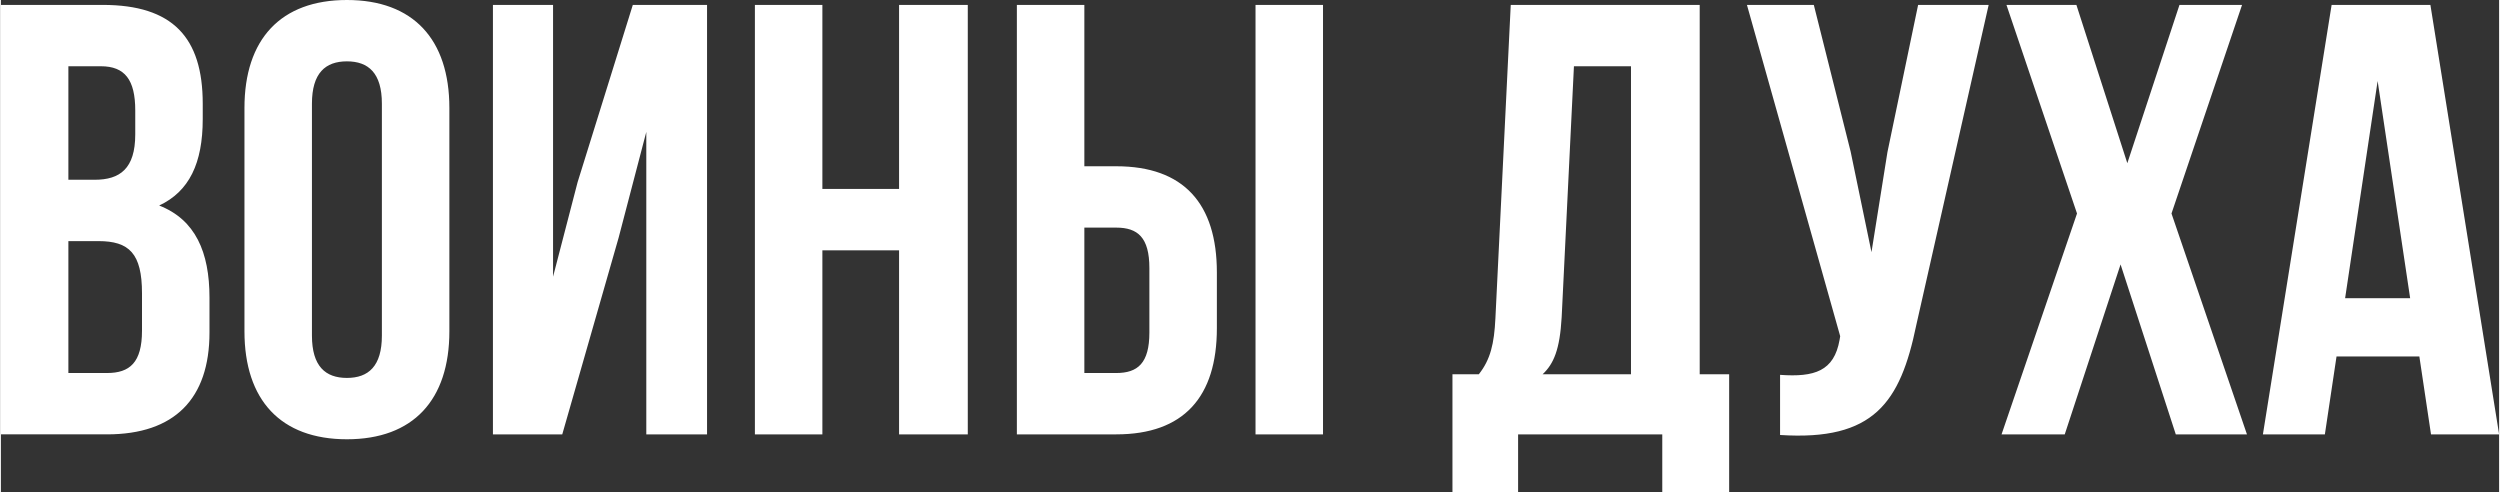 <?xml version="1.0" encoding="UTF-8"?> <svg xmlns="http://www.w3.org/2000/svg" xmlns:xlink="http://www.w3.org/1999/xlink" xmlns:xodm="http://www.corel.com/coreldraw/odm/2003" xml:space="preserve" width="879px" height="173px" version="1.1" style="shape-rendering:geometricPrecision; text-rendering:geometricPrecision; image-rendering:optimizeQuality; fill-rule:evenodd; clip-rule:evenodd" viewBox="0 0 3940.122 776.026"><rect x="0" y="0" width="3940.122" height="776.026" fill="#333333" stroke="none"/> <defs> <style type="text/css"> .fil0 {fill:white;fill-rule:nonzero} </style> </defs> <g id="Слой_x0020_1">  <path class="fil0" d="M160.624 7.741l-160.624 0 0 677.329 167.397 0c106.437,0 161.592,-56.122 161.592,-160.624l0 -55.153c0,-71.604 -22.255,-122.887 -79.344,-145.143 47.412,-22.254 68.7,-66.765 68.7,-136.433l0 -24.191c0,-104.502 -47.413,-155.785 -157.721,-155.785zm-6.773 372.531c48.38,0 68.7,19.353 68.7,82.248l0 59.024c0,50.315 -19.353,66.765 -55.154,66.765l-60.96 0 0 -208.037 47.414 0zm3.869 -275.77c37.738,0 54.188,21.287 54.188,69.669l0 37.737c0,54.186 -24.191,71.603 -63.863,71.603l-41.608 0 0 -179.009 51.283 0zm332.86 59.024c0,-48.38 21.287,-66.765 55.155,-66.765 33.866,0 55.153,18.385 55.153,66.765l0 365.759c0,48.38 -21.287,66.765 -55.153,66.765 -33.868,0 -55.155,-18.385 -55.155,-66.765l0 -365.759zm-106.437 358.986c0,108.373 57.088,170.299 161.592,170.299 104.502,0 161.591,-61.926 161.591,-170.299l0 -352.212c0,-108.373 -57.089,-170.3 -161.591,-170.3 -104.504,0 -161.592,61.927 -161.592,170.3l0 352.212zm911.491 -127.726l120.952 0 0 290.284 108.373 0 0 -677.329 -108.373 0 0 290.284 -120.952 0 0 -290.284 -106.437 0 0 677.329 106.437 0 0 -290.284zm463.487 290.284c106.438,0 158.689,-59.024 158.689,-167.397l0 -88.053c0,-108.372 -52.251,-167.397 -158.689,-167.397l-50.316 0 0 -254.482 -106.437 0 0 677.329 156.753 0zm-50.316 -96.761l0 -229.325 50.316 0c33.868,0 52.251,15.483 52.251,63.863l0 101.599c0,48.382 -18.383,63.863 -52.251,63.863l-50.316 0zm376.403 96.761l0 -677.329 -106.438 0 0 677.329 106.438 0zm640.56 90.956l0 -185.782 -46.445 0 0 -582.503 -298.025 0 -24.191 494.451c-1.935,39.672 -7.741,64.83 -26.125,88.052l-41.609 0 0 185.782 103.535 0 0 -90.956 227.39 0 0 90.956 105.47 0zm-244.807 -671.524l89.989 0 0 485.742 -139.337 0c17.417,-16.449 27.094,-38.705 29.996,-89.988l19.352 -395.754zm654.107 -96.761l-111.275 0 -48.38 232.227 -25.159 157.721 -32.898 -158.688 -58.057 -231.26 -105.471 0 147.078 522.511 -0.968 5.806c-8.709,49.349 -39.672,59.024 -93.859,55.153l0 94.827c148.045,9.677 189.653,-51.284 214.811,-173.203l114.178 -505.094zm300.928 0l-82.247 249.644 -80.312 -249.644 -110.309 0 111.277 328.988 -119.017 348.341 99.665 0 88.052 -268.029 87.085 268.029 112.243 0 -119.016 -348.341 111.275 -328.988 -98.696 0zm395.754 0l-155.787 0 -108.372 677.329 97.729 0 18.385 -122.886 130.627 0 18.385 122.886 107.405 0 -108.372 -677.329zm-83.215 119.984l51.284 342.535 -102.568 0 51.284 -342.535zm-2774.148 246.742l43.542 -166.43 0 477.033 95.794 0 0 -677.329 -117.081 0 -87.085 279.64 -38.704 149.012 0 -428.652 -94.827 0 0 677.329 109.34 0 89.021 -310.603z"></path> </g> </svg> 